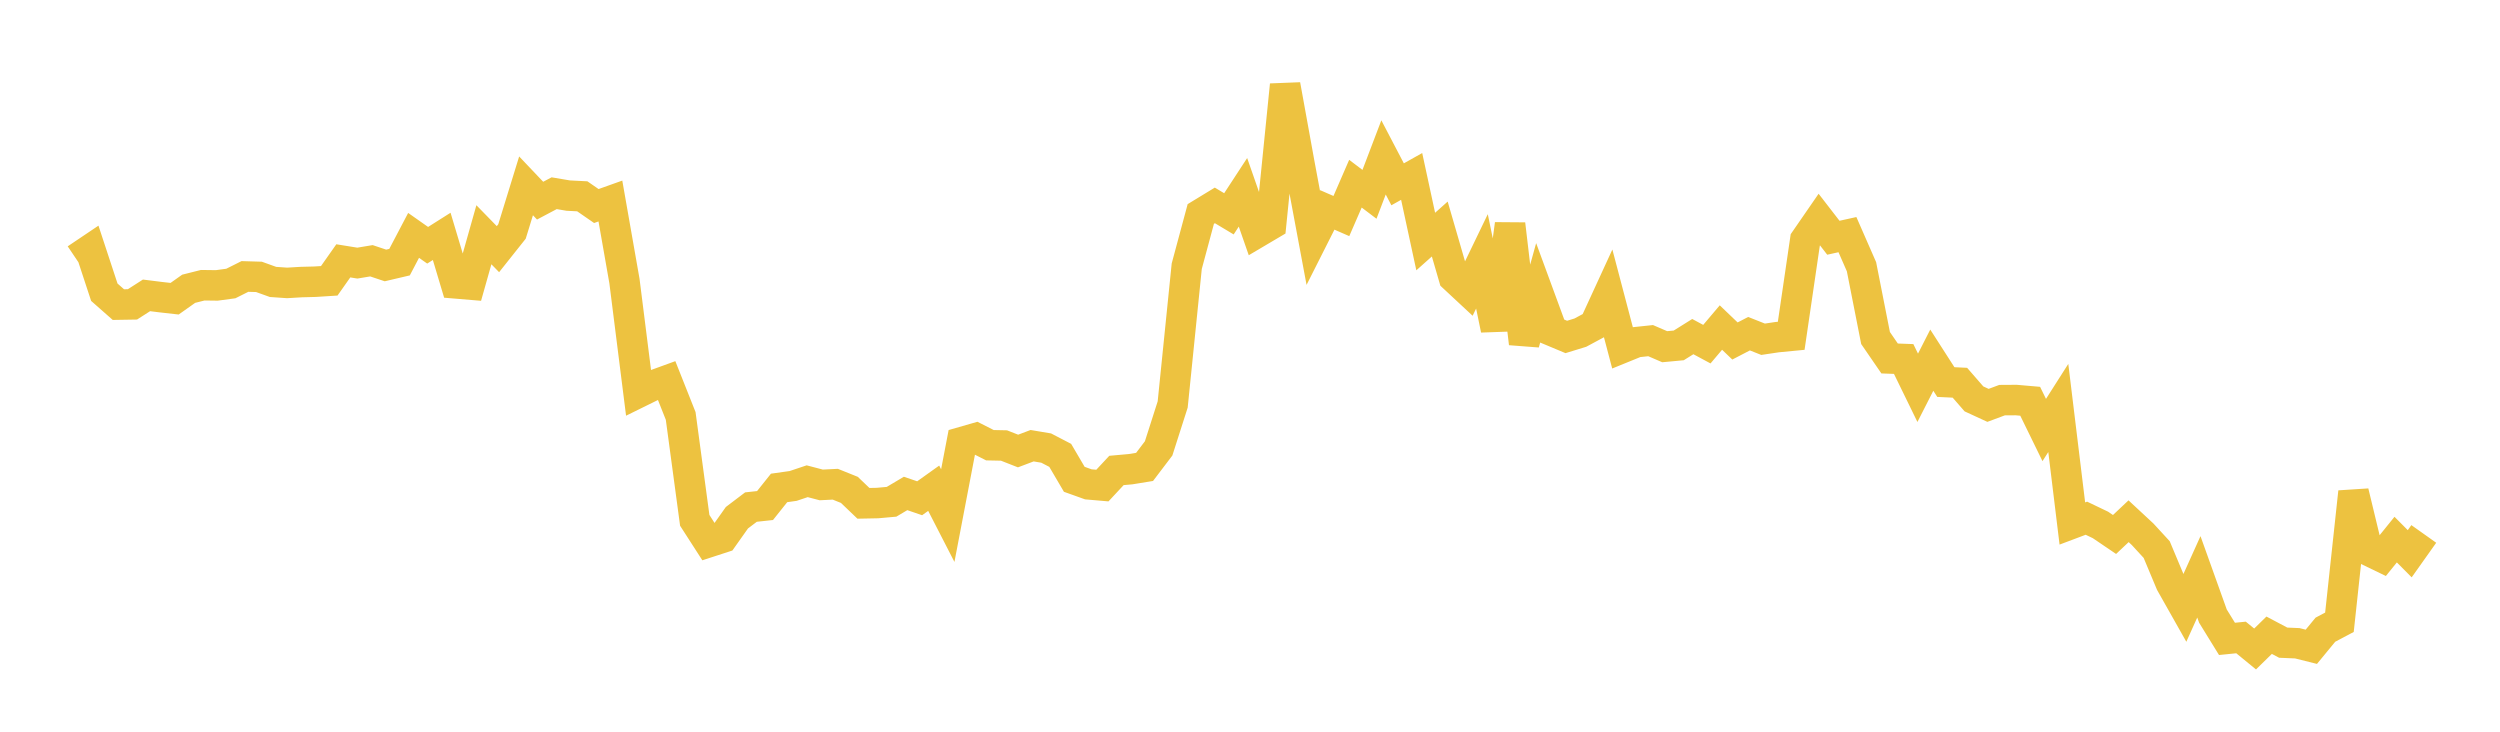 <svg width="164" height="48" xmlns="http://www.w3.org/2000/svg" xmlns:xlink="http://www.w3.org/1999/xlink"><path fill="none" stroke="rgb(237,194,64)" stroke-width="2" d="M5,16.989L5.922,16.369L6.844,19.17L7.766,19.982L8.689,19.967L9.611,19.376L10.533,19.492L11.455,19.596L12.377,18.943L13.299,18.711L14.222,18.723L15.144,18.598L16.066,18.136L16.988,18.163L17.91,18.495L18.832,18.559L19.754,18.504L20.677,18.48L21.599,18.421L22.521,17.111L23.443,17.26L24.365,17.106L25.287,17.414L26.21,17.197L27.132,15.441L28.054,16.089L28.976,15.506L29.898,18.59L30.82,18.667L31.743,15.399L32.665,16.345L33.587,15.185L34.509,12.192L35.431,13.163L36.353,12.675L37.275,12.831L38.198,12.878L39.12,13.516L40.042,13.187L40.964,18.438L41.886,25.753L42.808,25.299L43.731,24.963L44.653,27.287L45.575,34.134L46.497,35.566L47.419,35.266L48.341,33.963L49.263,33.264L50.186,33.164L51.108,32.008L52.03,31.878L52.952,31.569L53.874,31.811L54.796,31.765L55.719,32.136L56.641,33.018L57.563,33L58.485,32.917L59.407,32.37L60.329,32.686L61.251,32.028L62.174,33.824L63.096,29.003L64.018,28.738L64.94,29.206L65.862,29.225L66.784,29.587L67.707,29.238L68.629,29.393L69.551,29.872L70.473,31.443L71.395,31.773L72.317,31.853L73.24,30.862L74.162,30.779L75.084,30.629L76.006,29.415L76.928,26.534L77.85,17.464L78.772,14.037L79.695,13.475L80.617,14.027L81.539,12.616L82.461,15.261L83.383,14.716L84.305,5.572L85.228,10.662L86.15,15.598L87.072,13.771L87.994,14.173L88.916,12.05L89.838,12.748L90.76,10.326L91.683,12.091L92.605,11.574L93.527,15.845L94.449,15.024L95.371,18.2L96.293,19.058L97.216,17.145L98.138,21.615L99.06,14.703L99.982,22.528L100.904,19.209L101.826,21.718L102.749,22.104L103.671,21.821L104.593,21.325L105.515,19.32L106.437,22.819L107.359,22.444L108.281,22.346L109.204,22.744L110.126,22.658L111.048,22.081L111.97,22.577L112.892,21.487L113.814,22.369L114.737,21.89L115.659,22.255L116.581,22.117L117.503,22.028L118.425,15.74L119.347,14.404L120.269,15.596L121.192,15.392L122.114,17.498L123.036,22.174L123.958,23.516L124.88,23.55L125.802,25.44L126.725,23.627L127.647,25.063L128.569,25.107L129.491,26.167L130.413,26.592L131.335,26.249L132.257,26.243L133.18,26.323L134.102,28.209L135.024,26.762L135.946,34.341L136.868,33.994L137.79,34.436L138.713,35.062L139.635,34.193L140.557,35.049L141.479,36.052L142.401,38.255L143.323,39.888L144.246,37.84L145.168,40.415L146.09,41.911L147.012,41.818L147.934,42.573L148.856,41.671L149.778,42.159L150.701,42.198L151.623,42.429L152.545,41.309L153.467,40.821L154.389,32.274L155.311,36.094L156.234,36.54L157.156,35.398L158.078,36.326L159,35.026"></path></svg>